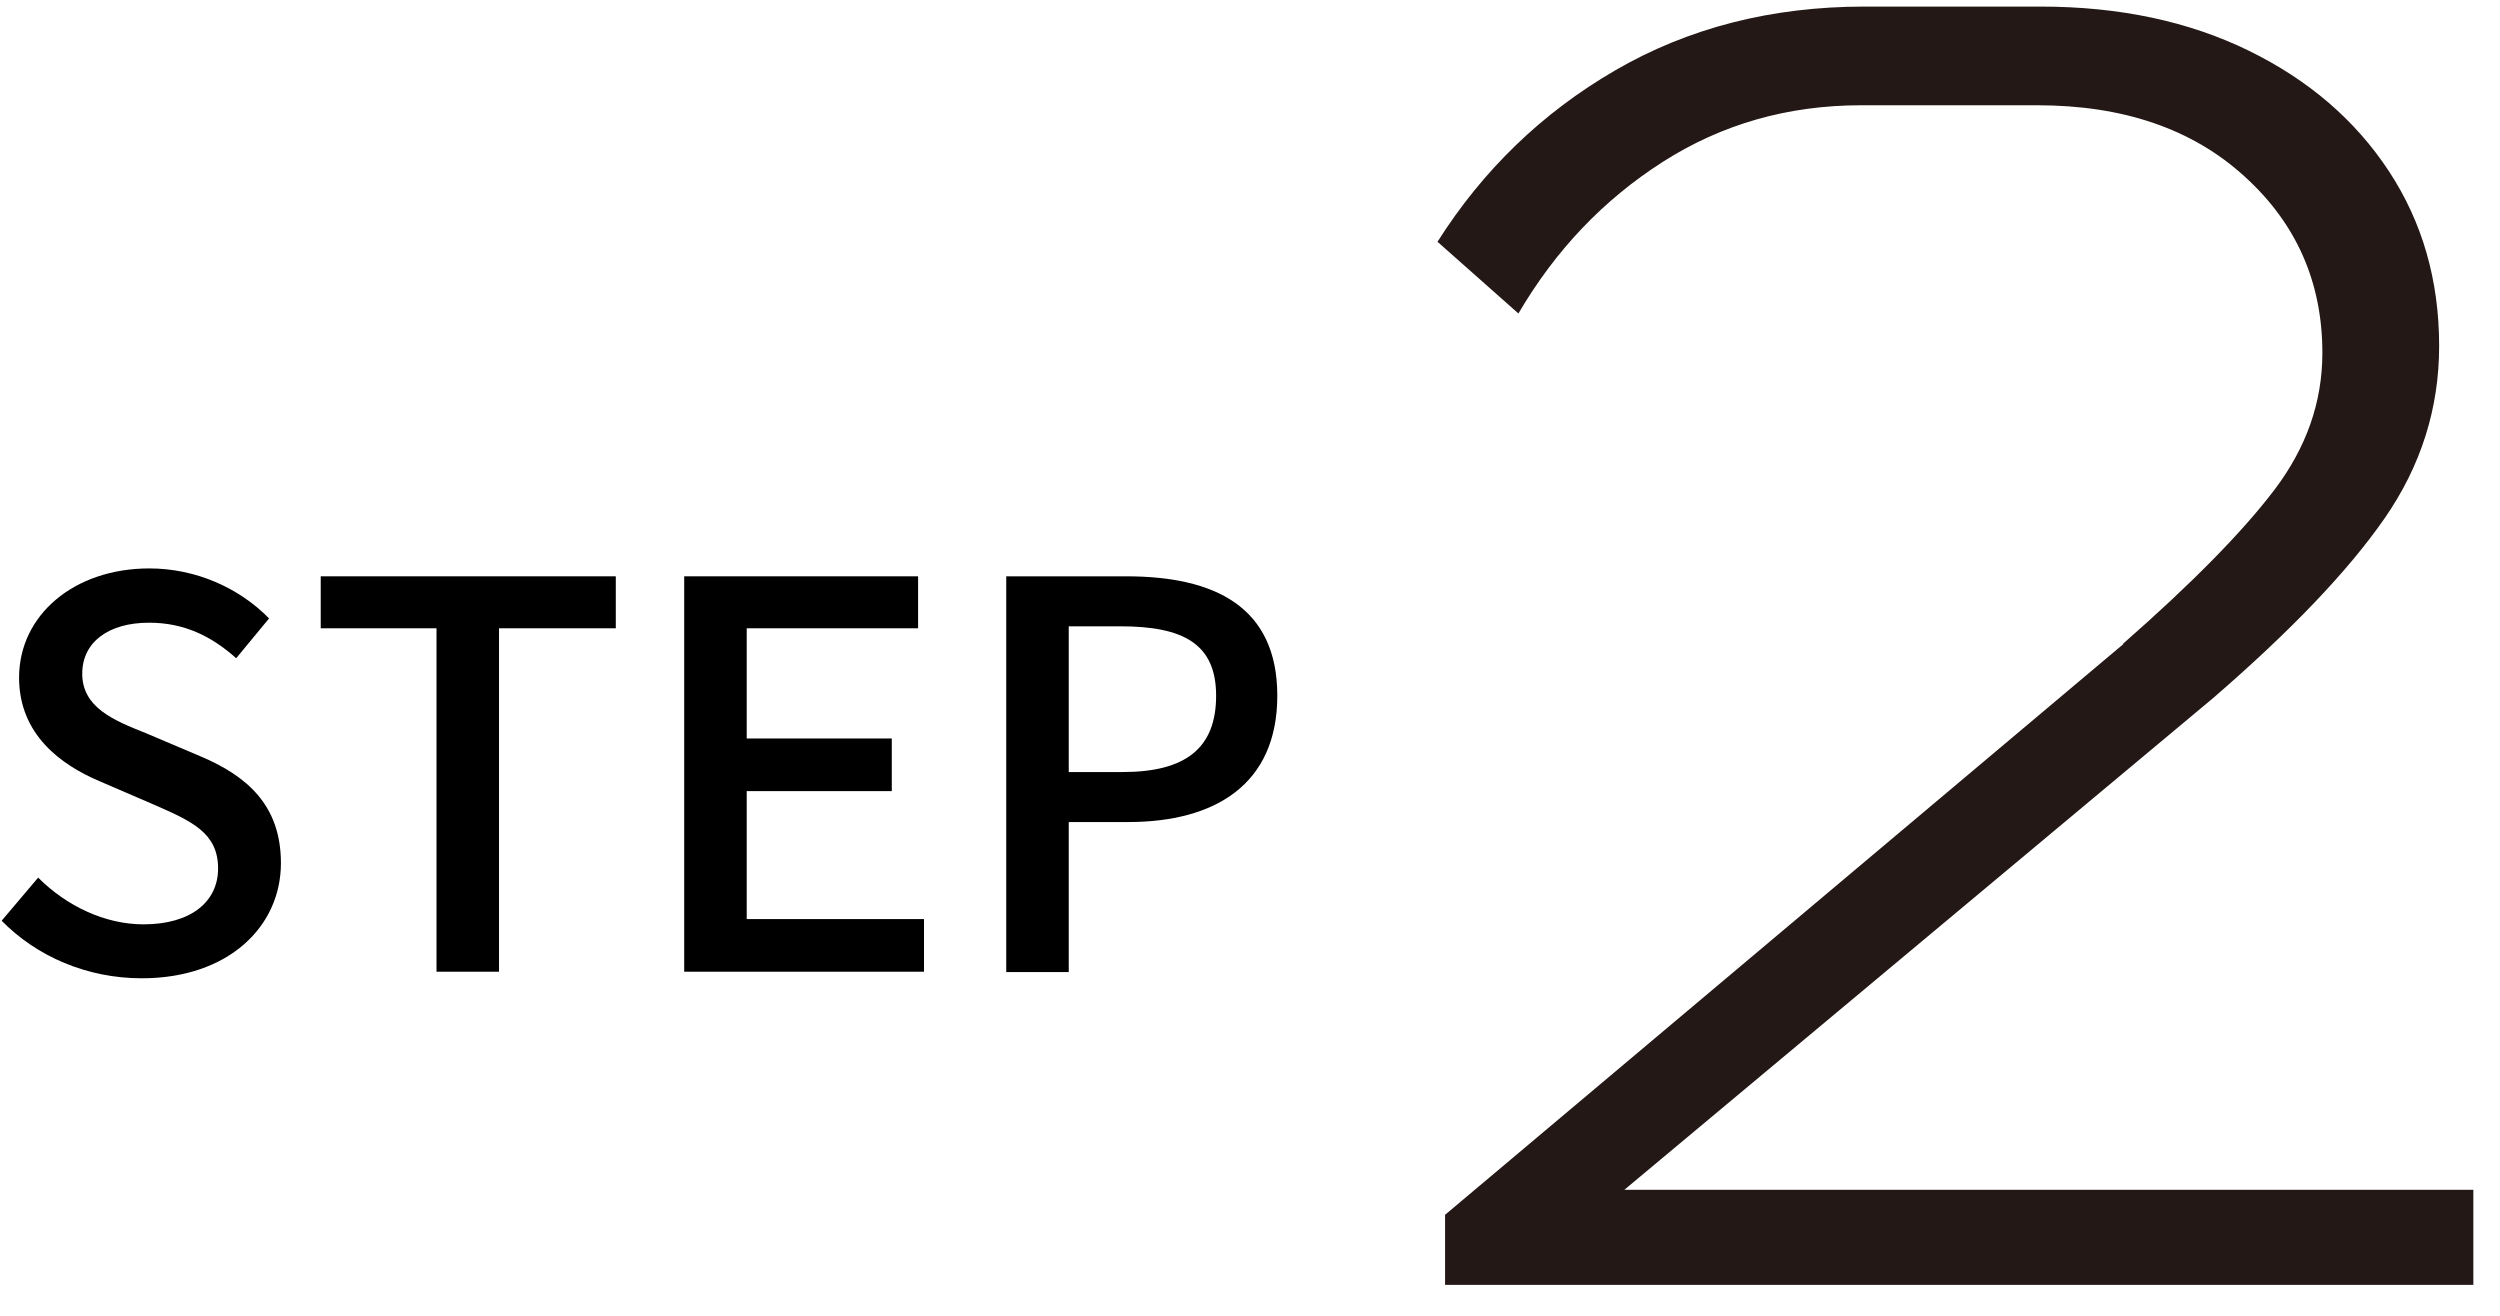 <svg width="76" height="40" viewBox="0 0 76 40" fill="none" xmlns="http://www.w3.org/2000/svg">
<path d="M64.54 19.57C66.65 17.72 68.19 16.15 69.15 14.88C70.11 13.61 70.6 12.23 70.6 10.73C70.6 8.58 69.81 6.79 68.23 5.36C66.65 3.92 64.55 3.2 61.93 3.2H56.58C54.36 3.2 52.35 3.77 50.55 4.92C48.75 6.07 47.29 7.6 46.16 9.53L43.7 7.35C45.08 5.17 46.88 3.43 49.1 2.14C51.32 0.85 53.85 0.2 56.68 0.2H62.03C64.43 0.2 66.54 0.65 68.36 1.54C70.18 2.43 71.6 3.65 72.62 5.2C73.64 6.75 74.15 8.52 74.15 10.52C74.15 12.41 73.6 14.16 72.49 15.76C71.38 17.36 69.64 19.18 67.28 21.22L49.38 36.17H75.19V39.06H43.93V36.93L64.55 19.58L64.54 19.57Z" fill="#231815"/>
<path d="M0.05 27.99L1.16 26.68C2.03 27.55 3.2 28.1 4.36 28.1C5.81 28.1 6.63 27.41 6.63 26.4C6.63 25.31 5.81 24.96 4.7 24.47L3.03 23.75C1.87 23.26 0.58 22.34 0.58 20.6C0.58 18.7 2.25 17.28 4.54 17.28C5.95 17.28 7.27 17.87 8.18 18.8L7.18 20.01C6.43 19.34 5.6 18.93 4.53 18.93C3.3 18.93 2.5 19.52 2.5 20.48C2.5 21.51 3.46 21.9 4.44 22.29L6.09 22.99C7.51 23.59 8.54 24.48 8.54 26.24C8.54 28.17 6.94 29.74 4.31 29.74C2.66 29.74 1.12 29.09 0.03 27.97L0.05 27.99Z" fill="black"/>
<path d="M13.28 19.1H9.75V17.52H18.72V19.1H15.17V29.54H13.27V19.1H13.28Z" fill="black"/>
<path d="M20.8 17.52H27.91V19.1H22.7V22.45H27.11V24.05H22.7V27.94H28.09V29.54H20.8V17.51V17.52Z" fill="black"/>
<path d="M30.6 17.52H34.24C36.92 17.52 38.83 18.44 38.83 21.15C38.83 23.86 36.92 24.99 34.3 24.99H32.49V29.55H30.59V17.52H30.6ZM34.13 23.47C36.06 23.47 36.97 22.73 36.97 21.15C36.97 19.57 35.97 19.04 34.06 19.04H32.49V23.47H34.12H34.13Z" fill="black"/>
</svg>
